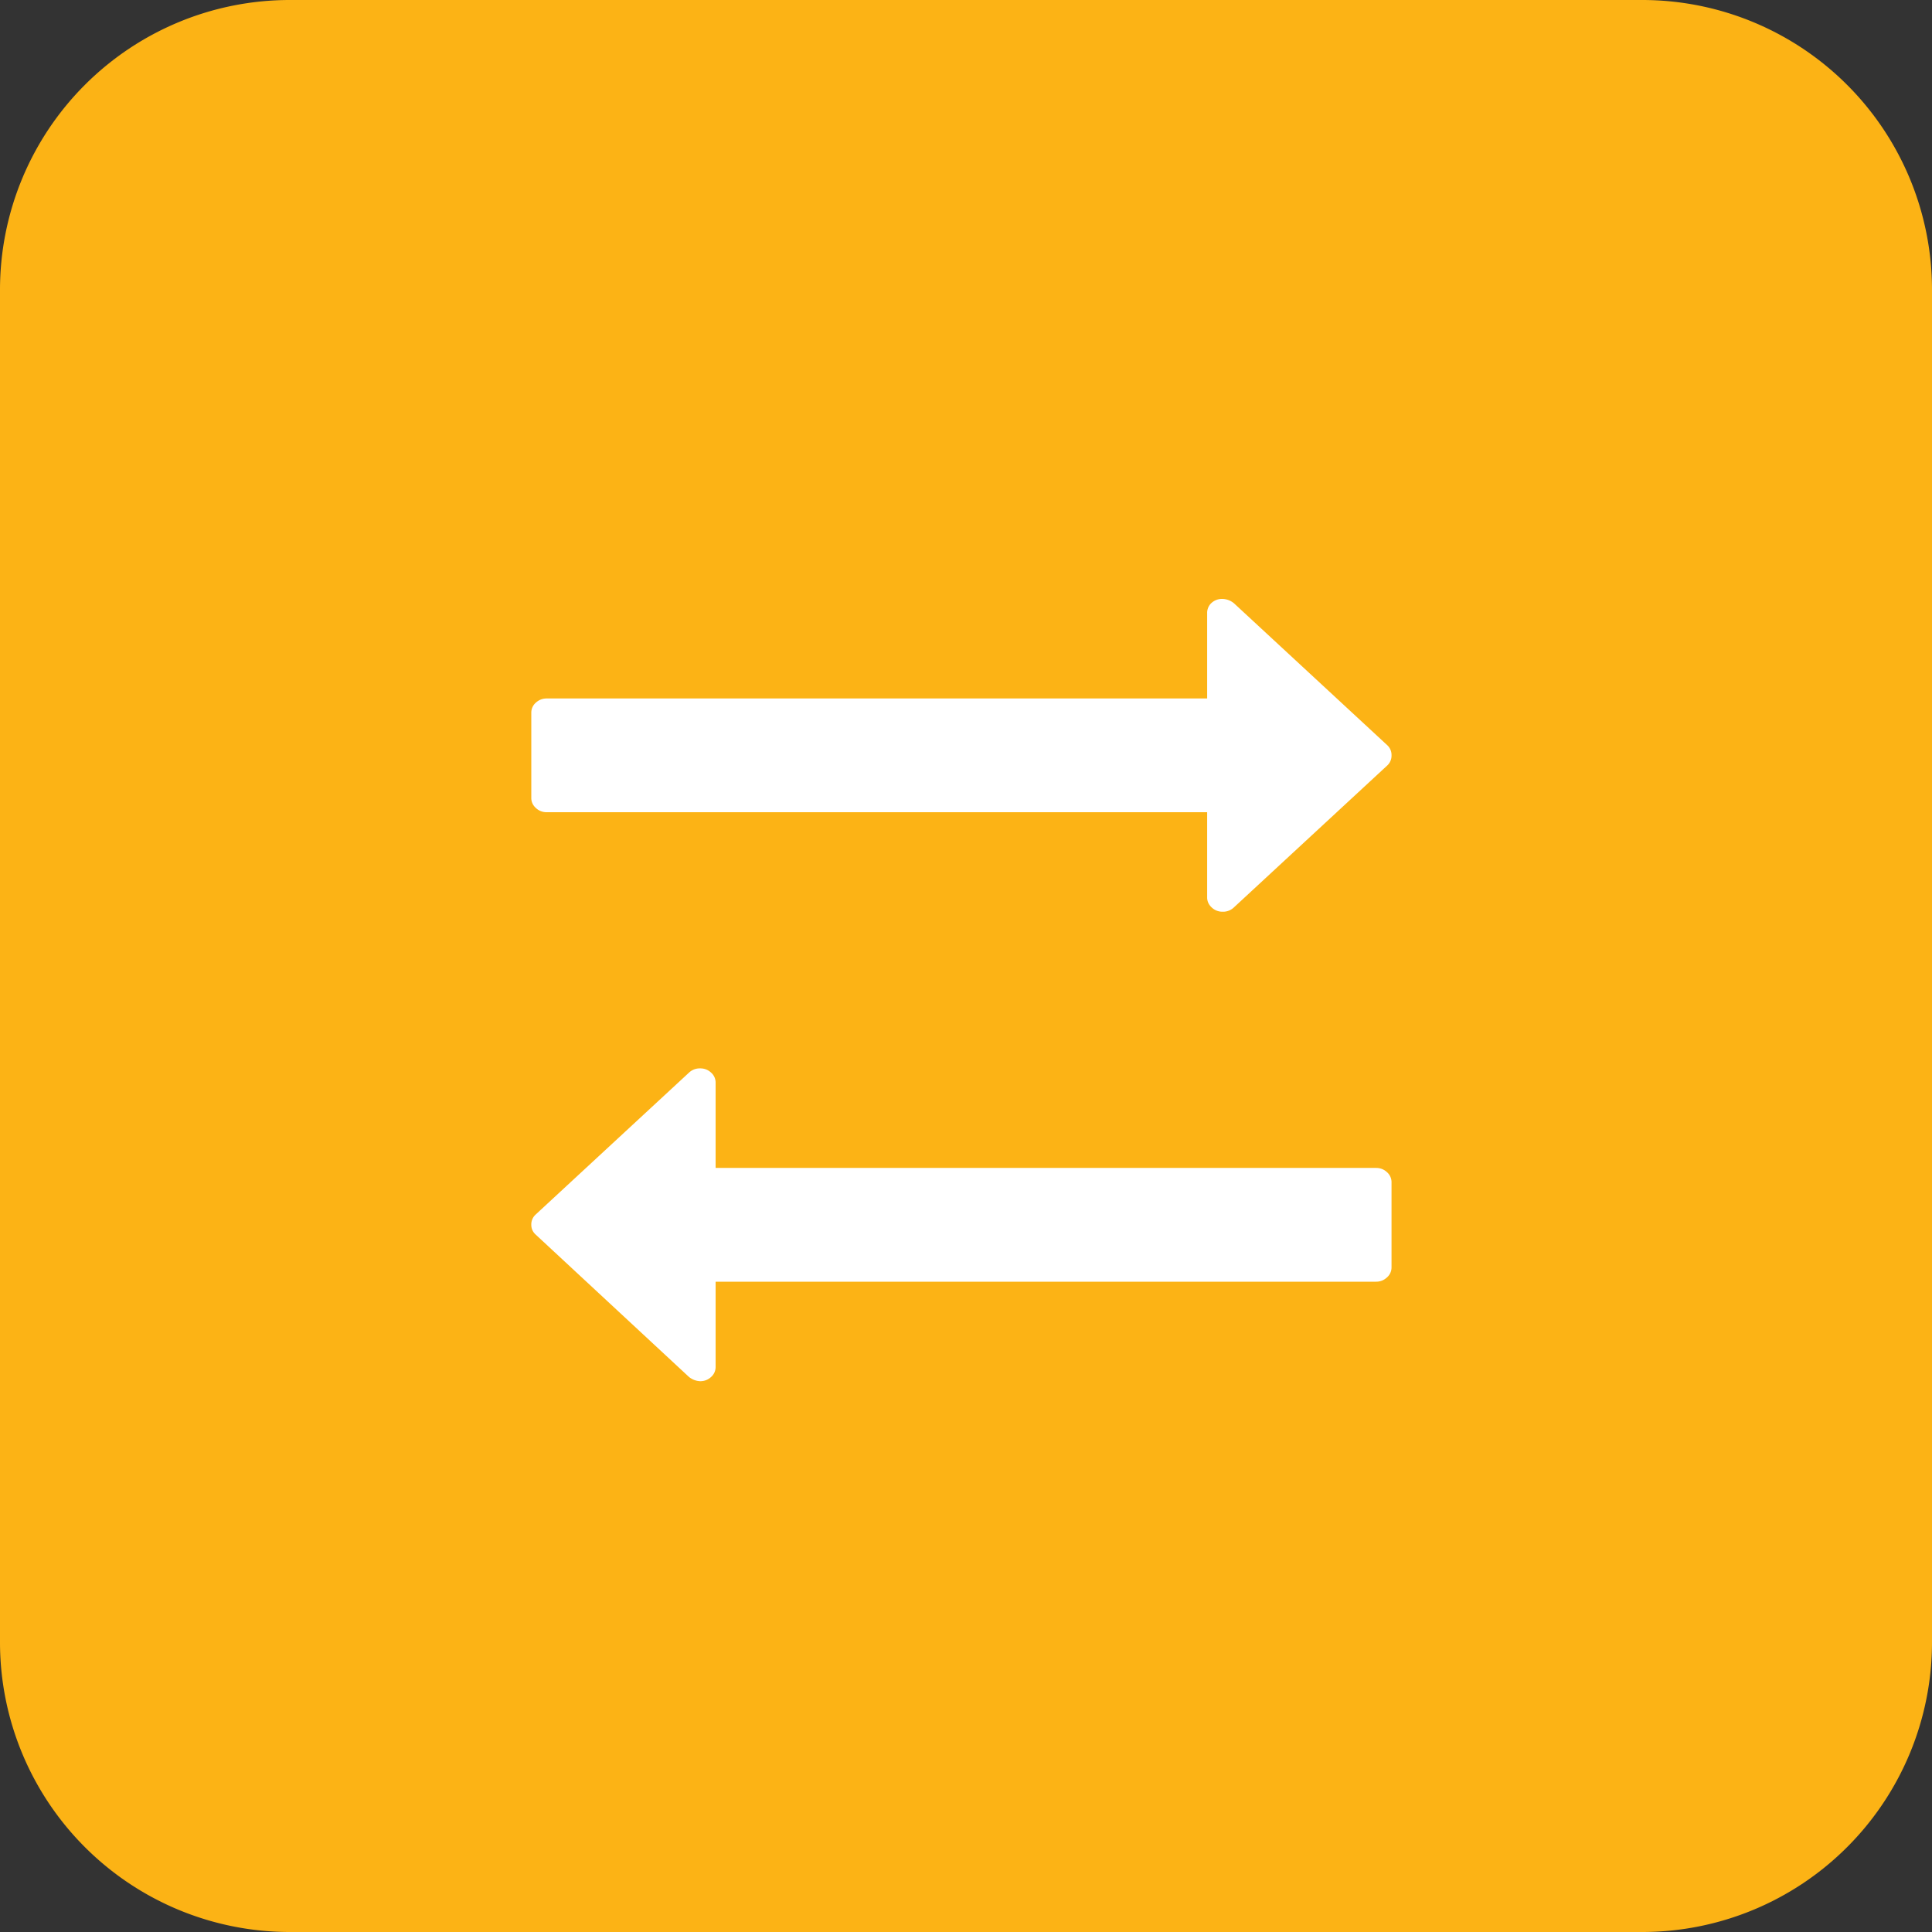 <svg xmlns="http://www.w3.org/2000/svg" width="40" height="40" viewBox="0 0 40 40"><rect x="0" y="0" width="40" height="40" fill="#333333" stroke="none"/><g><g><path fill="#fcb315" d="M0 6a6 6 0 0 1 6-6h28a6 6 0 0 1 6 6v28a6 6 0 0 1-6 6H6a6 6 0 0 1-6-6z"/></g><g><g><path fill="#fff" d="M11.318 16.816h13.675v1.766c0 .08.032.148.095.207a.318.318 0 0 0 .223.087.322.322 0 0 0 .229-.083l3.18-2.943a.276.276 0 0 0 .09-.212.275.275 0 0 0-.09-.211l-3.17-2.935a.39.39 0 0 0-.239-.092.323.323 0 0 0-.228.083.276.276 0 0 0-.09.211v1.767H11.318c-.086 0-.16.029-.224.087a.273.273 0 0 0-.094.207v1.766c0 .08.031.149.094.207a.318.318 0 0 0 .224.088z"/></g><g><path fill="#fff" d="M28.492 24.18H14.816v-1.766a.273.273 0 0 0-.094-.207.318.318 0 0 0-.224-.087.323.323 0 0 0-.228.083l-3.18 2.943a.276.276 0 0 0-.09.212c0 .08.03.147.09.202l3.17 2.944a.39.39 0 0 0 .238.092c.086 0 .161-.029.224-.087a.273.273 0 0 0 .094-.207v-1.766h13.676c.086 0 .16-.03.223-.088a.273.273 0 0 0 .095-.207v-1.766a.273.273 0 0 0-.095-.207.319.319 0 0 0-.223-.087z"/></g></g></g></svg>